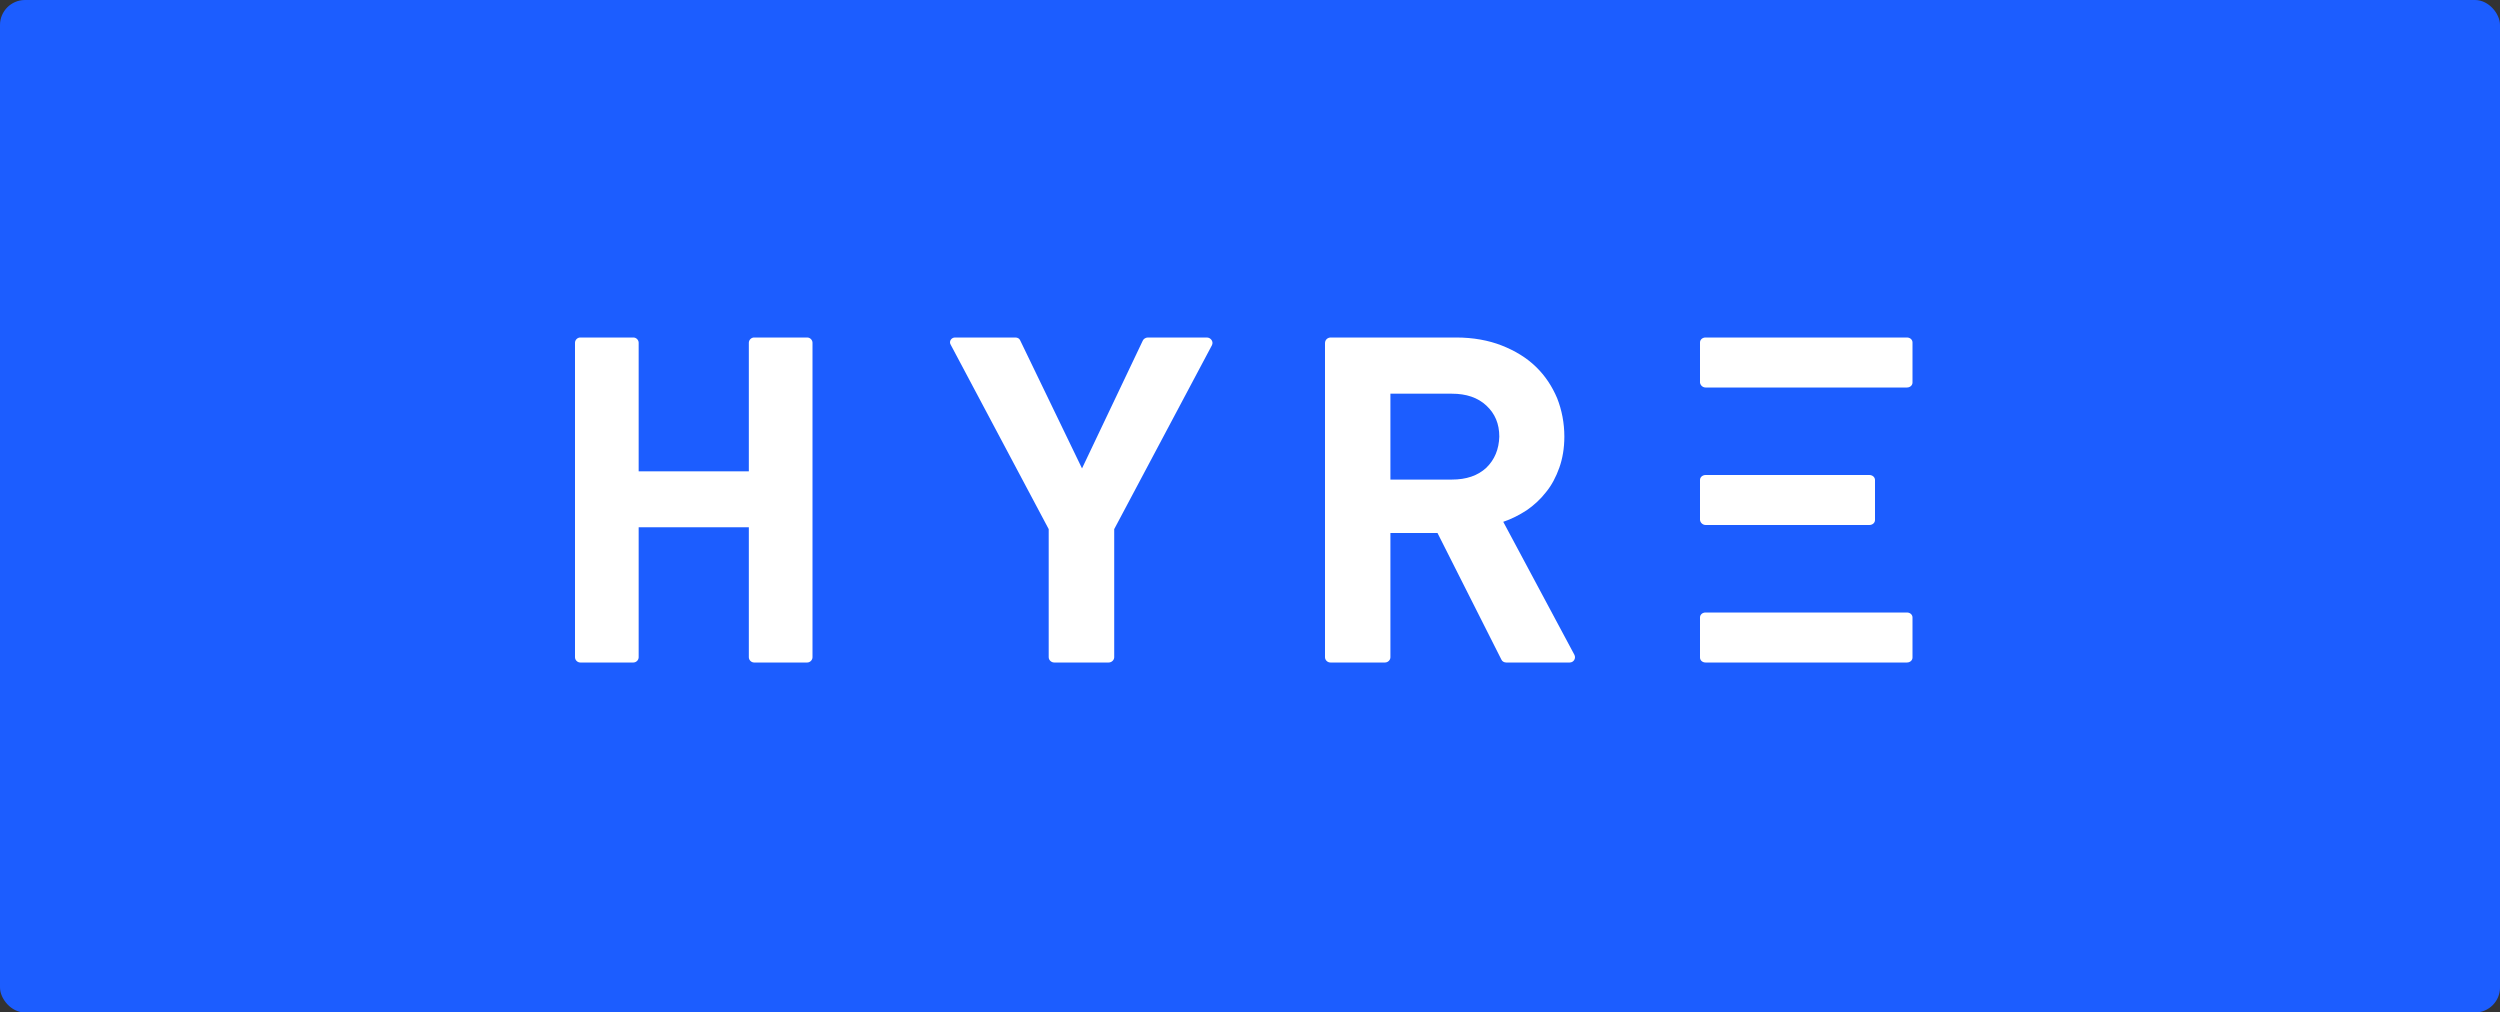 <?xml version="1.0" encoding="UTF-8"?>
<svg width="200px" height="81px" viewBox="0 0 200 81" version="1.1" xmlns="http://www.w3.org/2000/svg" xmlns:xlink="http://www.w3.org/1999/xlink">
    <rect x="0" y="0" width="200" height="81" fill="#333333" stroke="none"/>
    <!-- Generator: Sketch 52.5 (67469) - http://www.bohemiancoding.com/sketch -->
    <title>Group Copy</title>
    <desc>Created with Sketch.</desc>
    <g id="Design" stroke="none" stroke-width="1" fill="none" fill-rule="evenodd">
        <g id="Artboard" transform="translate(-121, -199)">
            <g id="Group-Copy" transform="translate(121, 199)">
                <rect id="Rectangle-3" fill="#1C5DFF" x="0" y="0" width="200" height="81" rx="2"></rect>
                <g id="hyre_logo_dark_RGB-01" transform="translate(46, 27)" fill="#FFFFFF" fill-rule="nonzero">
                    <path d="M90.444,4 L106.556,4 C106.806,4 107,3.827 107,3.605 L107,0.395 C107,0.173 106.806,0 106.556,0 L90.444,0 C90.194,0 90,0.173 90,0.395 L90,3.605 C90.028,3.827 90.222,4 90.444,4 Z" id="Shape"></path>
                    <path d="M106.556,22 L90.444,22 C90.194,22 90,22.173 90,22.395 L90,25.605 C90,25.827 90.194,26 90.444,26 L106.556,26 C106.806,26 107,25.827 107,25.605 L107,22.395 C107,22.173 106.806,22 106.556,22 Z" id="Shape"></path>
                    <path d="M90.454,15 L103.546,15 C103.801,15 104,14.825 104,14.6 L104,11.4 C104,11.175 103.801,11 103.546,11 L90.454,11 C90.199,11 90,11.175 90,11.4 L90,14.6 C90.028,14.825 90.227,15 90.454,15 Z" id="Shape"></path>
                    <path d="M18.58,0 L14.327,0 C14.103,0 13.907,0.196 13.907,0.419 L13.907,10.708 L5.093,10.708 L5.093,0.419 C5.093,0.196 4.897,0 4.673,0 L0.42,0 C0.196,0 0,0.196 0,0.419 L0,25.581 C0,25.804 0.196,26 0.42,26 L4.673,26 C4.897,26 5.093,25.804 5.093,25.581 L5.093,15.181 L13.907,15.181 L13.907,25.581 C13.907,25.804 14.103,26 14.327,26 L18.58,26 C18.804,26 19,25.804 19,25.581 L19,0.419 C19,0.196 18.804,0 18.58,0 Z" id="Shape"></path>
                    <path d="M50.545,0 L45.831,0 C45.655,0 45.48,0.112 45.421,0.253 L40.561,10.473 L35.612,0.225 C35.553,0.084 35.407,3.9900888e-15 35.231,3.9900888e-15 L30.4,3.9900888e-15 C30.107,3.9900888e-15 29.902,0.309 30.048,0.562 L37.896,15.33 L37.896,25.579 C37.896,25.803 38.101,26 38.335,26 L42.698,26 C42.932,26 43.137,25.803 43.137,25.579 L43.137,15.33 L50.955,0.618 C51.102,0.337 50.868,0 50.545,0 Z" id="Shape"></path>
                    <path d="M74.26,14.745 C74.921,14.522 75.525,14.215 76.129,13.824 C76.704,13.433 77.25,12.93 77.681,12.372 C78.141,11.813 78.486,11.143 78.745,10.417 C79.004,9.691 79.148,8.853 79.148,7.931 C79.148,6.842 78.946,5.809 78.573,4.859 C78.17,3.91 77.624,3.072 76.876,2.346 C76.129,1.62 75.209,1.061 74.145,0.642 C73.081,0.223 71.845,0 70.494,0 L60.46,0 C60.201,0 60,0.195 60,0.447 L60,25.581 C60,25.805 60.201,26 60.431,26 L64.801,26 C65.031,26 65.233,25.805 65.233,25.581 L65.233,15.639 L68.999,15.639 L74.116,25.777 C74.174,25.916 74.346,26 74.49,26 L79.579,26 C79.895,26 80.096,25.665 79.953,25.386 L74.26,14.745 Z M72.909,10.417 C72.219,11.059 71.299,11.366 70.149,11.366 L65.233,11.366 L65.233,4.496 L70.149,4.496 C71.299,4.496 72.219,4.803 72.909,5.446 C73.599,6.088 73.944,6.898 73.944,7.931 C73.915,8.937 73.57,9.774 72.909,10.417 Z" id="Shape"></path>
                </g>
            </g>
        </g>
    </g>
</svg>